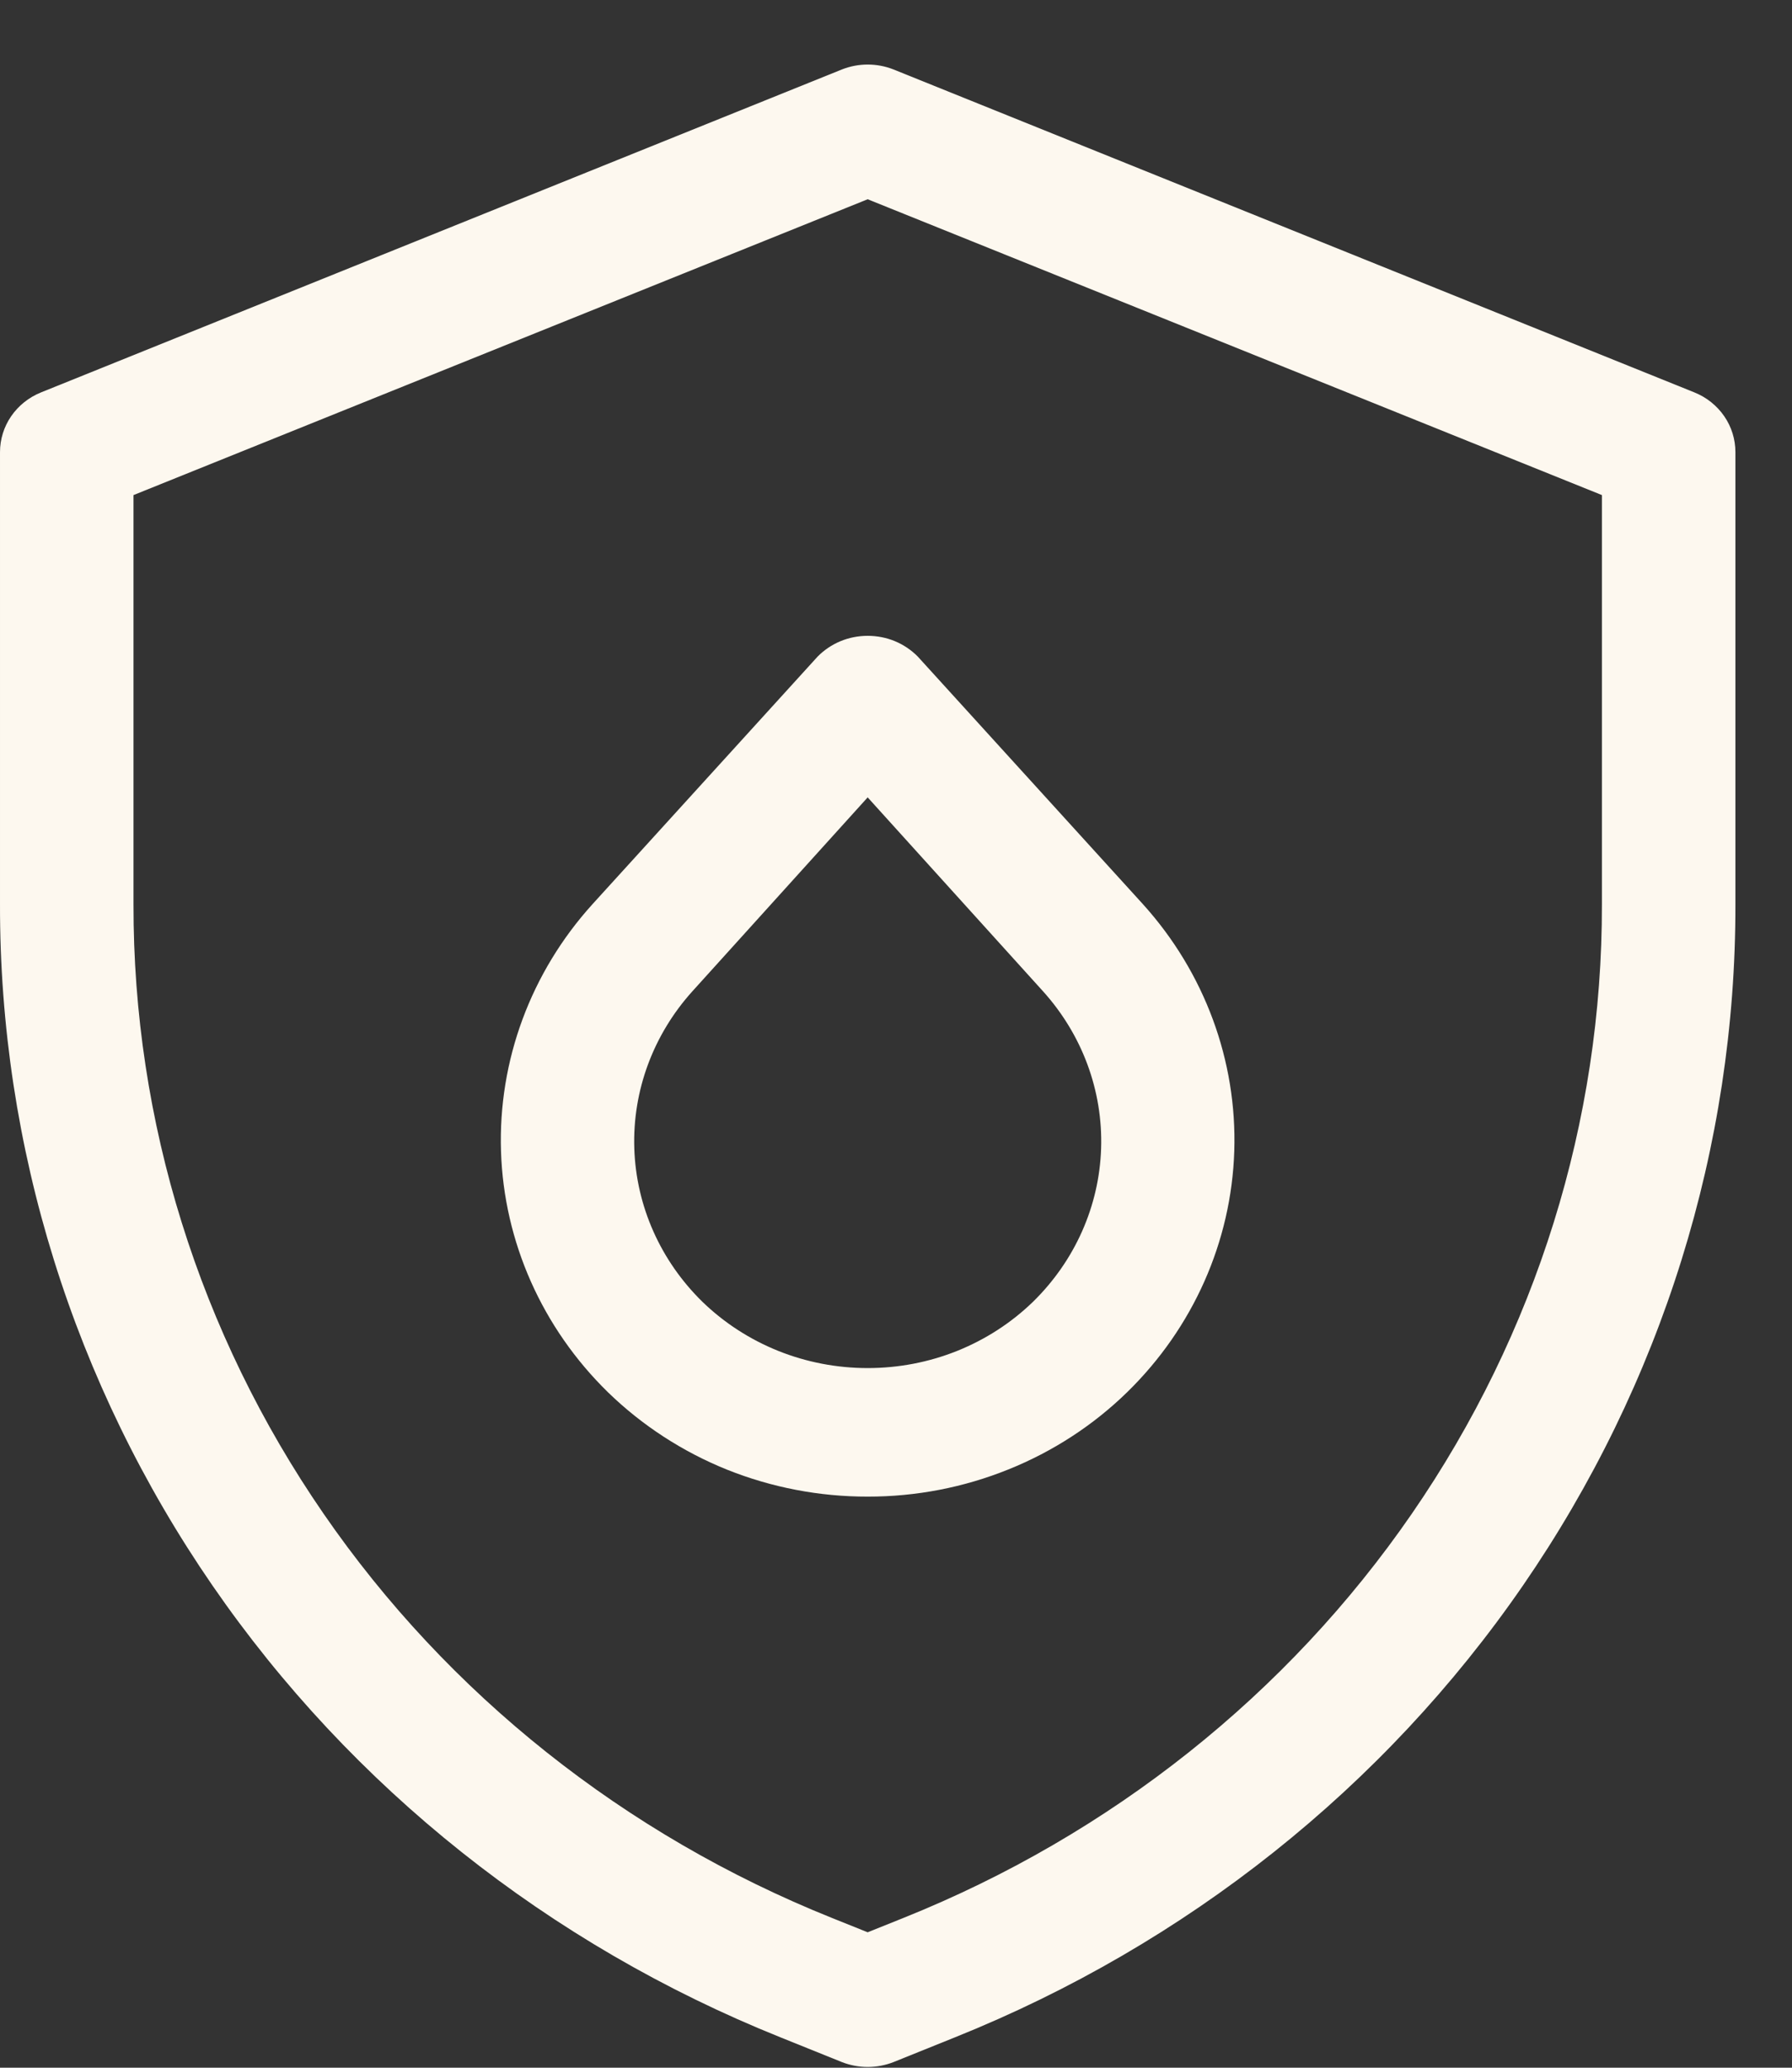 <svg xmlns="http://www.w3.org/2000/svg" fill="none" viewBox="0 0 26 30" height="30" width="26">
<rect x="0" y="0" width="26" height="30" fill="#333333" stroke="none"/>
<path fill="#FDF8EF" d="M12.589 29.989C12.462 29.989 12.335 29.965 12.217 29.919L11.321 29.558C7.964 28.21 5.097 25.929 3.082 23.003C1.066 20.076 -0.006 16.637 2.70112e-05 13.12V6.56C-0 6.375 0.056 6.193 0.162 6.039C0.268 5.885 0.419 5.764 0.596 5.693L12.217 1.007C12.456 0.913 12.723 0.913 12.962 1.007L24.583 5.693C24.76 5.764 24.911 5.885 25.017 6.039C25.123 6.193 25.179 6.375 25.179 6.56V13.12C25.185 16.637 24.113 20.076 22.097 23.003C20.082 25.929 17.215 28.21 13.858 29.558L12.962 29.919C12.844 29.965 12.717 29.989 12.589 29.989ZM1.937 7.183V13.12C1.931 16.266 2.89 19.343 4.694 21.961C6.497 24.579 9.063 26.62 12.066 27.825L12.589 28.035L13.112 27.825C16.116 26.62 18.682 24.579 20.485 21.961C22.289 19.343 23.248 16.266 23.242 13.12V7.183L12.589 2.891L1.937 7.183Z"></path>
<path fill="#FDF8EF" d="M12.589 21.714C11.889 21.715 11.196 21.582 10.549 21.323C9.903 21.063 9.316 20.681 8.822 20.201C7.866 19.267 7.311 18.017 7.269 16.704C7.227 15.39 7.7 14.109 8.595 13.12L11.863 9.526C11.957 9.431 12.069 9.355 12.194 9.303C12.319 9.251 12.454 9.225 12.589 9.225C12.725 9.225 12.86 9.251 12.985 9.303C13.11 9.355 13.222 9.431 13.316 9.526L16.584 13.12C17.477 14.109 17.95 15.389 17.908 16.701C17.866 18.014 17.311 19.263 16.357 20.196C15.864 20.678 15.277 21.06 14.63 21.32C13.984 21.581 13.29 21.715 12.589 21.714ZM12.589 11.569L10.047 14.381C9.478 15.011 9.176 15.826 9.203 16.662C9.23 17.499 9.584 18.294 10.193 18.889C10.507 19.193 10.881 19.435 11.292 19.6C11.704 19.765 12.144 19.849 12.589 19.849C13.035 19.849 13.475 19.765 13.887 19.6C14.298 19.435 14.672 19.193 14.986 18.889C15.595 18.294 15.949 17.499 15.976 16.662C16.003 15.826 15.701 15.011 15.132 14.381L12.589 11.569Z"></path>
</svg>
